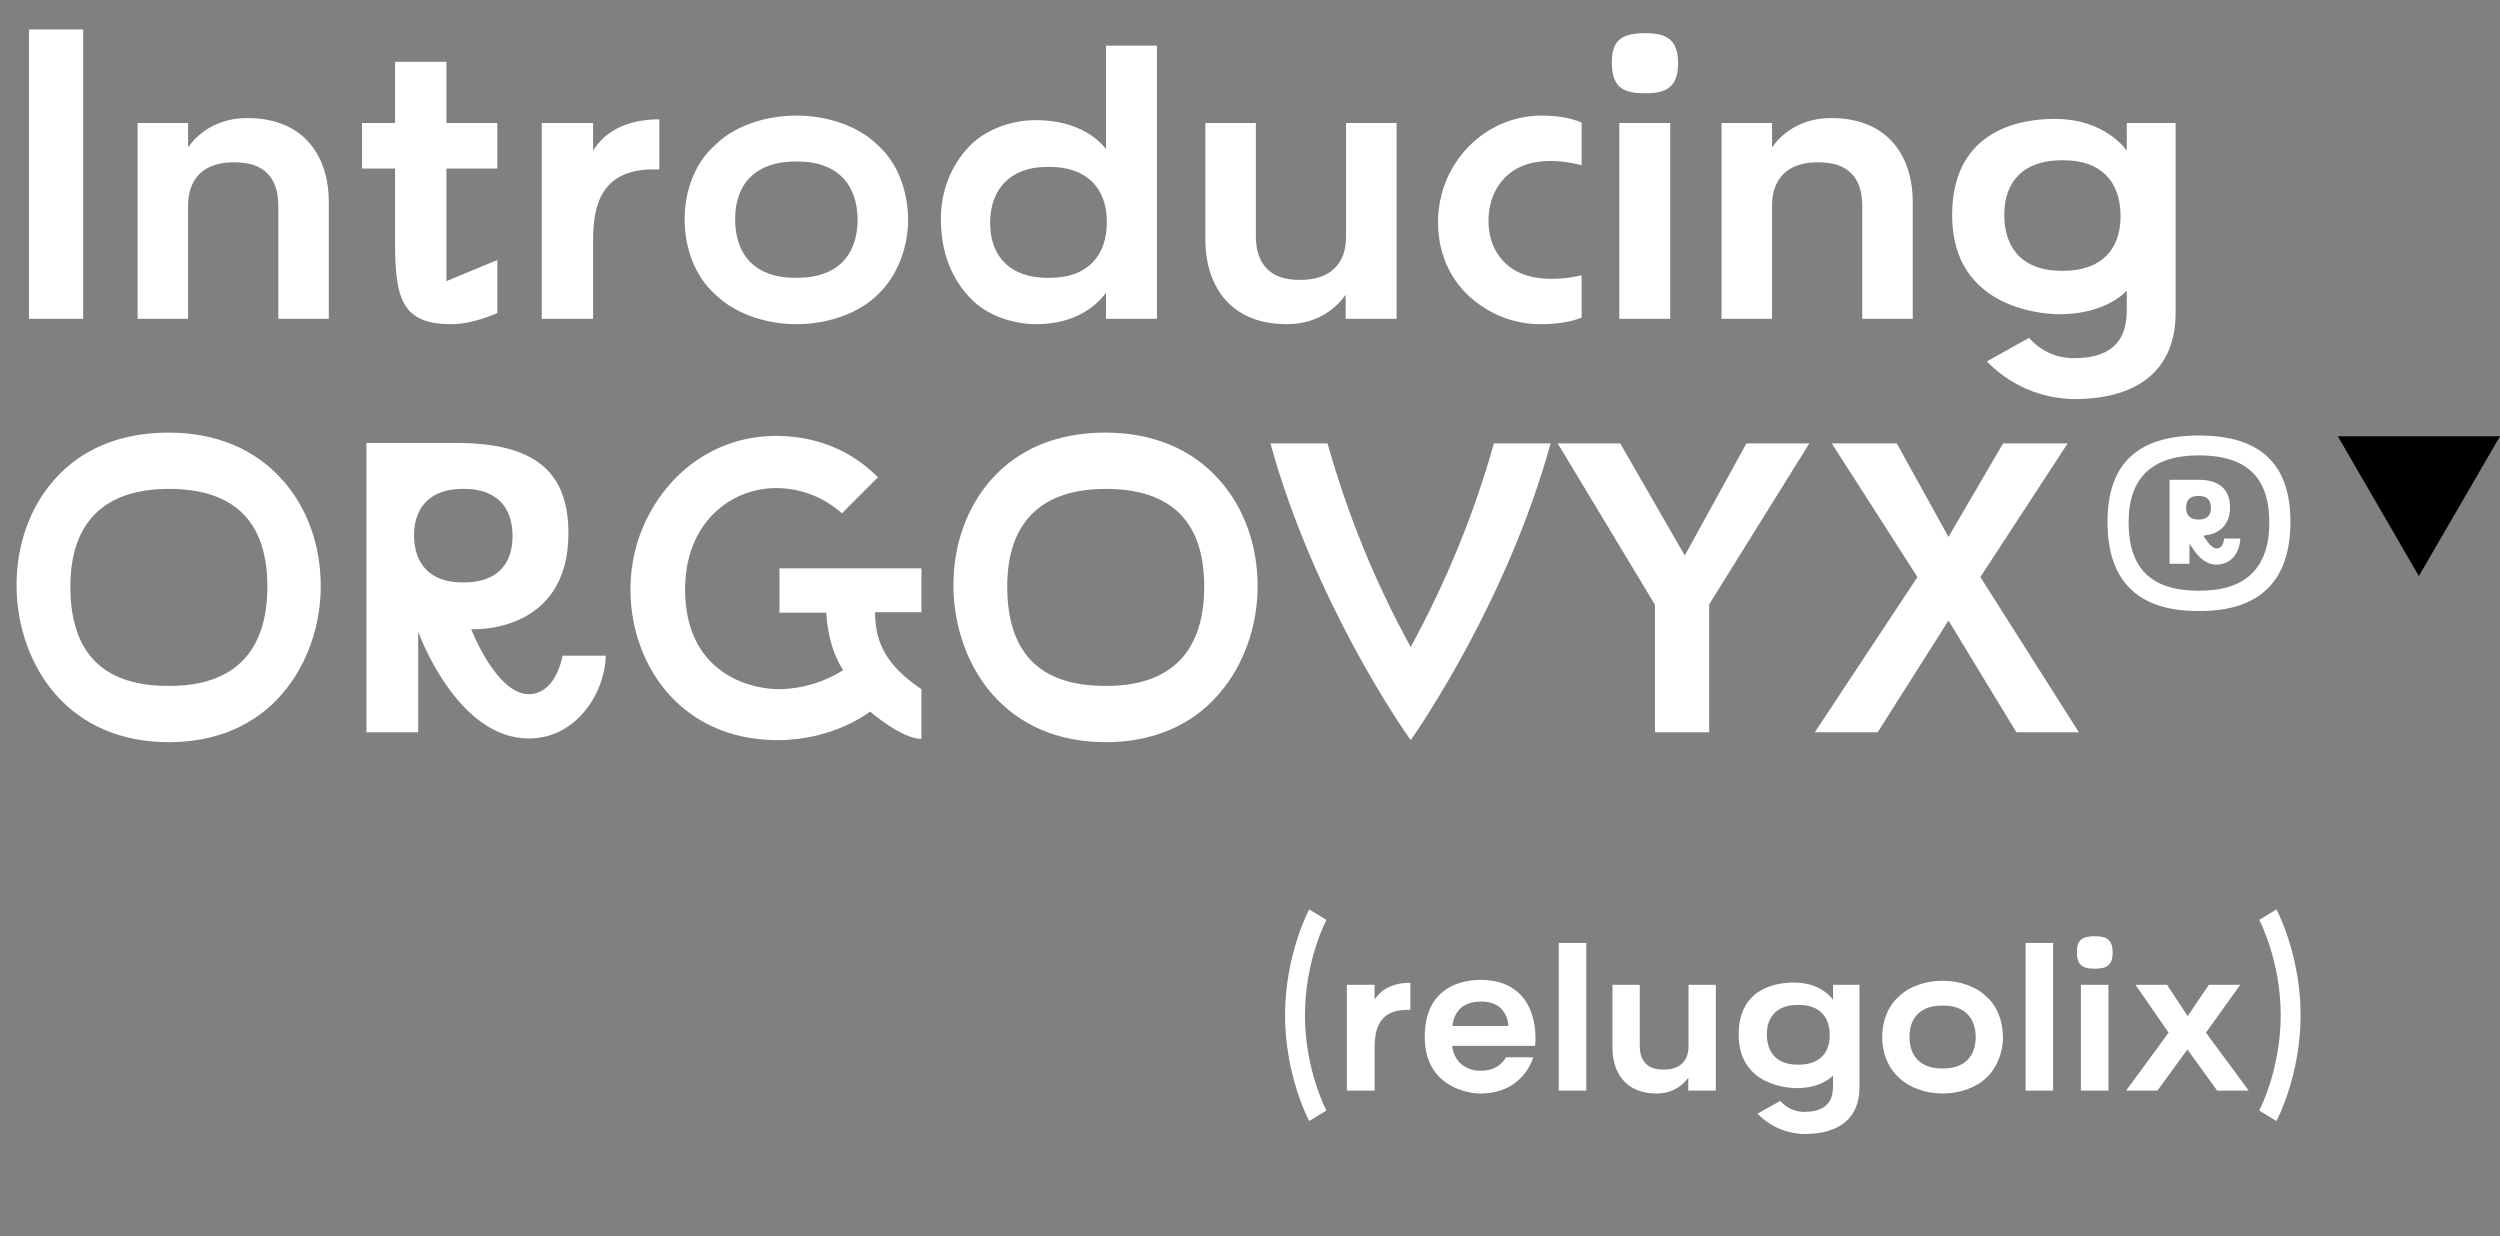 <svg xmlns="http://www.w3.org/2000/svg" width="447" height="221" viewBox="0 0 447 221" fill="none"><rect x="0" y="0" width="447" height="221" fill="#808080" stroke="none"/><path d="M5.18 57V5.274H14.874V57H5.18ZM24.604 57V21.998H33.632V26.364C35.038 24.292 38.368 21.11 44.214 21.11C54.944 21.11 58.792 28.658 58.792 36.058V57H49.764V36.798C49.764 31.692 47.1 29.028 42.068 29.028H41.624C36.592 29.028 33.632 31.84 33.632 36.724V57H24.604ZM80.705 57.962C72.047 57.962 70.641 53.67 70.641 43.532V30.138H64.721V21.998H70.641V11.046H79.817V21.998H88.919V30.138H79.817V50.266L88.919 46.492V55.964C88.919 55.964 84.701 57.962 80.705 57.962ZM96.87 57V21.998H106.045V26.956C107.303 24.81 110.559 21.332 117.885 21.332V30.286H116.849C107.451 30.286 106.045 36.798 106.045 42.94V57H96.87ZM142.393 57.962C136.621 57.962 131.145 55.89 127.889 52.634C124.411 49.6 122.413 44.568 122.413 39.24C122.413 33.838 124.411 28.954 127.889 25.92C131.145 22.664 136.621 20.666 142.393 20.666C148.165 20.666 153.641 22.664 156.897 25.92C160.375 28.954 162.299 33.838 162.373 39.24C162.373 44.568 160.227 49.674 156.823 52.782C153.567 55.964 148.165 57.962 142.393 57.962ZM131.441 39.166C131.441 45.826 135.289 49.674 142.097 49.674H142.615C149.423 49.674 153.271 45.9 153.345 39.388C153.345 32.728 149.423 28.88 142.689 28.88H142.171C135.363 28.88 131.441 32.654 131.441 39.166ZM185.325 57.962C181.107 57.962 176.519 56.408 173.707 53.522C171.265 51.08 168.305 46.714 168.231 39.462C168.157 34.282 170.007 29.546 173.411 26.068C176.297 23.108 180.885 21.48 185.177 21.48C192.503 21.48 196.277 24.736 197.757 26.66V8.16H206.859V57H197.757V52.338C196.277 54.41 192.503 57.962 185.325 57.962ZM177.037 39.832C177.037 46.048 180.811 49.674 187.249 49.674H187.767C194.205 49.674 197.905 45.974 197.905 39.684C197.905 33.468 194.131 29.842 187.693 29.842H187.175C180.885 29.842 177.037 33.616 177.037 39.832ZM230.097 57.962C219.367 57.962 215.519 50.34 215.519 42.94V21.998H224.547V42.2C224.547 47.306 227.211 50.044 232.243 50.044H232.613C237.719 50.044 240.679 47.232 240.679 42.348V21.998H249.707V57H240.605V52.708C239.199 54.706 235.943 57.962 230.097 57.962ZM275.319 57.962C270.731 57.962 266.291 56.186 262.887 53.152C260.223 50.784 257.115 46.492 257.115 39.61C257.189 29.25 265.329 20.74 275.541 20.666C277.613 20.666 280.499 20.888 282.793 21.924V29.546C277.687 28.214 272.951 28.584 269.991 30.952C267.549 32.876 266.143 35.836 266.143 39.536C266.143 42.866 267.401 45.678 269.695 47.528C272.655 49.97 277.465 50.414 282.793 49.23V56.778C280.499 57.74 277.613 57.962 275.319 57.962ZM289.531 57V21.998H298.633V57H289.531ZM288.199 11.194C288.199 8.012 289.161 5.94 293.897 5.94H294.415C298.411 5.94 300.039 7.494 300.039 11.342C300.039 15.708 297.745 16.67 294.341 16.67H293.823C289.753 16.67 288.199 15.116 288.199 11.194ZM307.813 57V21.998H316.841V26.364C318.247 24.292 321.577 21.11 327.423 21.11C338.153 21.11 342.001 28.658 342.001 36.058V57H332.973V36.798C332.973 31.692 330.309 29.028 325.277 29.028H324.833C319.801 29.028 316.841 31.84 316.841 36.724V57H307.813ZM370.87 71.356C364.95 71.282 359.326 68.84 355.256 64.622L362.804 60.404C364.728 62.624 367.466 63.956 370.426 64.03H370.944C380.268 64.03 380.268 57.666 380.268 54.928V51.968C380.268 51.968 376.716 56.186 368.206 56.186C366.208 56.186 349.04 55.668 349.04 38.5C349.04 24.218 359.696 21.258 367.392 21.258C376.568 21.258 380.268 26.956 380.268 26.956V21.998H389V55.964C389 65.88 382.562 71.356 370.87 71.356ZM358.364 38.426C358.364 44.79 362.064 48.416 368.502 48.416H368.946C375.458 48.416 379.158 44.864 379.158 38.648C379.158 32.284 375.458 28.658 369.02 28.658H368.576C362.064 28.658 358.364 32.21 358.364 38.426ZM30.192 132.702C21.83 132.702 14.8 129.742 9.842 124.044C5.476 119.012 2.96 111.908 2.96 104.656C2.96 97.404 5.328 90.744 9.694 85.786C14.578 80.236 21.608 77.35 30.118 77.35C38.628 77.35 45.658 80.31 50.542 85.86C54.908 90.744 57.35 97.478 57.35 104.804C57.35 111.982 54.834 119.012 50.468 124.044C45.584 129.742 38.554 132.702 30.192 132.702ZM12.58 104.878C12.58 116.496 18.204 122.638 30.044 122.638H30.34C42.032 122.638 47.804 116.348 47.804 104.878C47.804 93.482 42.106 87.414 30.192 87.414C18.426 87.414 12.58 93.63 12.58 104.878ZM94.53 132.036C81.58 132.036 74.772 112.944 74.772 112.944V130.926H65.522V79.2H81.58C95.418 79.2 101.634 84.158 101.634 95.332C101.634 113.536 84.244 112.5 84.244 112.5C84.244 112.5 88.758 124.118 94.53 124.118C97.194 124.118 99.562 122.046 100.598 117.236H108.294C108.294 123.23 103.484 132.036 94.53 132.036ZM74.032 95.702C74.032 101.03 77.14 104.138 82.616 104.138H82.986C88.536 104.138 91.644 101.178 91.644 95.85C91.644 90.448 88.536 87.414 83.06 87.414H82.69C77.214 87.414 74.032 90.448 74.032 95.702ZM139.072 132.332C116.65 132.332 108.288 109.836 114.948 94.296C119.24 84.232 128.268 77.942 138.702 77.942C143.882 77.942 150.986 79.274 156.98 85.342L150.542 91.78C147.286 88.894 143.142 87.266 138.776 87.266C130.71 87.266 122.496 93.408 122.496 105.396C122.496 119.974 133.522 123.23 139.368 123.23C143.438 123.156 147.36 121.972 150.764 119.826C150.764 119.826 148.1 116.274 147.73 109.54H139.368V101.622H164.75V109.466H156.462C156.462 115.386 158.904 119.234 164.75 123.23V132.11C161.198 132.11 155.574 127.226 155.574 127.226C155.574 127.226 149.21 132.332 139.072 132.332ZM197.704 132.702C189.342 132.702 182.312 129.742 177.354 124.044C172.988 119.012 170.472 111.908 170.472 104.656C170.472 97.404 172.84 90.744 177.206 85.786C182.09 80.236 189.12 77.35 197.63 77.35C206.14 77.35 213.17 80.31 218.054 85.86C222.42 90.744 224.862 97.478 224.862 104.804C224.862 111.982 222.346 119.012 217.98 124.044C213.096 129.742 206.066 132.702 197.704 132.702ZM180.092 104.878C180.092 116.496 185.716 122.638 197.556 122.638H197.852C209.544 122.638 215.316 116.348 215.316 104.878C215.316 93.482 209.618 87.414 197.704 87.414C185.938 87.414 180.092 93.63 180.092 104.878ZM252.238 132.332C250.462 129.89 234.848 107.172 227.152 79.274H237.364C240.916 91.928 245.874 104.138 252.238 115.682C258.528 104.138 263.56 91.928 267.112 79.274H277.25C269.554 107.172 253.94 129.89 252.238 132.332ZM295.909 130.926V108.134L278.519 79.274H289.693L301.237 99.328L312.263 79.274H323.511L305.603 108.06V130.926H295.909ZM324.488 130.926L342.84 103.176L327.522 79.274H339.14L348.39 95.998L358.158 79.274H369.702L354.088 103.176L371.7 130.926H360.526L348.39 110.946L335.736 130.926H324.488ZM392.952 109.244C382.222 109.244 376.82 103.842 376.82 93.334C376.82 82.974 382.148 77.868 393.174 77.868C404.2 77.868 409.528 82.974 409.528 93.334C409.528 103.842 404.052 109.244 393.396 109.244H392.952ZM380.594 93.408C380.594 101.622 384.664 105.618 393.026 105.618H393.322C401.61 105.618 405.754 101.474 405.754 93.408C405.754 85.342 401.684 81.42 393.174 81.42C384.812 81.42 380.594 85.416 380.594 93.408ZM387.92 100.808V85.786H393.1C396.8 85.786 398.724 87.488 398.724 90.744C398.724 93.556 397.096 95.406 394.358 95.702L393.988 95.776L394.136 96.072C395.024 97.404 395.69 98.07 396.356 98.07C397.392 98.07 397.614 96.812 397.688 96.294H400.574C400.5 98.292 399.316 100.956 396.282 100.956C394.654 100.956 393.248 99.92 391.916 97.848L391.472 97.256V100.808H387.92ZM390.88 90.744C390.88 92.15 391.62 92.89 393.026 92.89H393.174C394.58 92.89 395.32 92.15 395.32 90.818C395.32 89.412 394.58 88.672 393.174 88.672H393.1C391.62 88.672 390.88 89.338 390.88 90.744Z" fill="white"></path><path d="M234.085 200.44C234.085 200.44 229.765 192.4 229.765 181.52C229.765 170.64 234.085 162.6 234.085 162.6L237.165 164.48C237.165 164.48 233.325 171.68 233.325 181.52C233.325 191.36 237.165 198.56 237.165 198.56L234.085 200.44ZM240.815 195V176.08H245.775V178.76C246.455 177.6 248.215 175.72 252.175 175.72V180.56H251.615C246.535 180.56 245.775 184.08 245.775 187.4V195H240.815ZM264.703 195.52C262.503 195.52 254.743 194.32 254.743 185.4C254.743 176.24 261.743 175.2 264.703 175.2C267.943 175.2 270.423 176.2 272.143 178.16C274.583 180.96 274.703 185.24 274.463 187H259.663C259.743 188.08 260.183 189.12 260.943 189.96C261.903 190.92 263.263 191.48 264.623 191.44H264.863C268.183 191.44 269.263 189.04 269.263 189.04H274.143C274.143 189.04 272.463 195.52 264.703 195.52ZM259.703 183.44H269.703C269.663 182.32 269.223 181.24 268.463 180.4C267.663 179.52 266.423 179.08 264.822 179.08H264.783C263.223 179.08 261.863 179.52 261.023 180.4C260.223 181.24 259.783 182.32 259.703 183.44ZM278.707 195V168.6H283.627V195H278.707ZM296.189 195.52C290.389 195.52 288.309 191.4 288.309 187.4V176.08H293.189V187C293.189 189.76 294.629 191.24 297.349 191.24H297.549C300.309 191.24 301.909 189.72 301.909 187.08V176.08H306.789V195H301.869V192.68C301.109 193.76 299.349 195.52 296.189 195.52ZM322.673 202.76C319.473 202.72 316.433 201.4 314.233 199.12L318.313 196.84C319.353 198.04 320.833 198.76 322.433 198.8H322.713C327.753 198.8 327.753 195.36 327.753 193.88V192.28C327.753 192.28 325.833 194.56 321.233 194.56C320.153 194.56 310.873 194.28 310.873 185C310.873 177.28 316.633 175.68 320.793 175.68C325.753 175.68 327.753 178.76 327.753 178.76V176.08H332.473V194.44C332.473 199.8 328.993 202.76 322.673 202.76ZM315.913 184.96C315.913 188.4 317.913 190.36 321.393 190.36H321.633C325.153 190.36 327.153 188.44 327.153 185.08C327.153 181.64 325.153 179.68 321.673 179.68H321.433C317.913 179.68 315.913 181.6 315.913 184.96ZM347.337 195.52C344.217 195.52 341.257 194.4 339.497 192.64C337.617 191 336.537 188.28 336.537 185.4C336.537 182.48 337.617 179.84 339.497 178.2C341.257 176.44 344.217 175.36 347.337 175.36C350.457 175.36 353.417 176.44 355.177 178.2C357.057 179.84 358.097 182.48 358.137 185.4C358.137 188.28 356.977 191.04 355.137 192.72C353.377 194.44 350.457 195.52 347.337 195.52ZM341.417 185.36C341.417 188.96 343.497 191.04 347.177 191.04H347.457C351.137 191.04 353.217 189 353.257 185.48C353.257 181.88 351.137 179.8 347.497 179.8H347.217C343.537 179.8 341.417 181.84 341.417 185.36ZM362.183 195V168.6H367.103V195H362.183ZM372.066 195V176.08H376.986V195H372.066ZM371.346 170.24C371.346 168.52 371.866 167.4 374.426 167.4H374.706C376.866 167.4 377.746 168.24 377.746 170.32C377.746 172.68 376.506 173.2 374.666 173.2H374.386C372.186 173.2 371.346 172.36 371.346 170.24ZM380.148 195L387.748 184.64L381.828 176.08H387.468L391.148 181.68L394.948 176.08H400.548L394.428 184.64L402.068 195H396.428L391.108 187.64L385.748 195H380.148ZM403.95 198.56C403.95 198.56 407.79 191.36 407.79 181.52C407.79 171.68 403.95 164.48 403.95 164.48L407.03 162.6C407.03 162.6 411.35 170.64 411.35 181.52C411.35 192.4 407.03 200.44 407.03 200.44L403.95 198.56Z" fill="white"></path><path d="M418 78L432.49 103L447 78H418Z" fill="black"></path></svg>